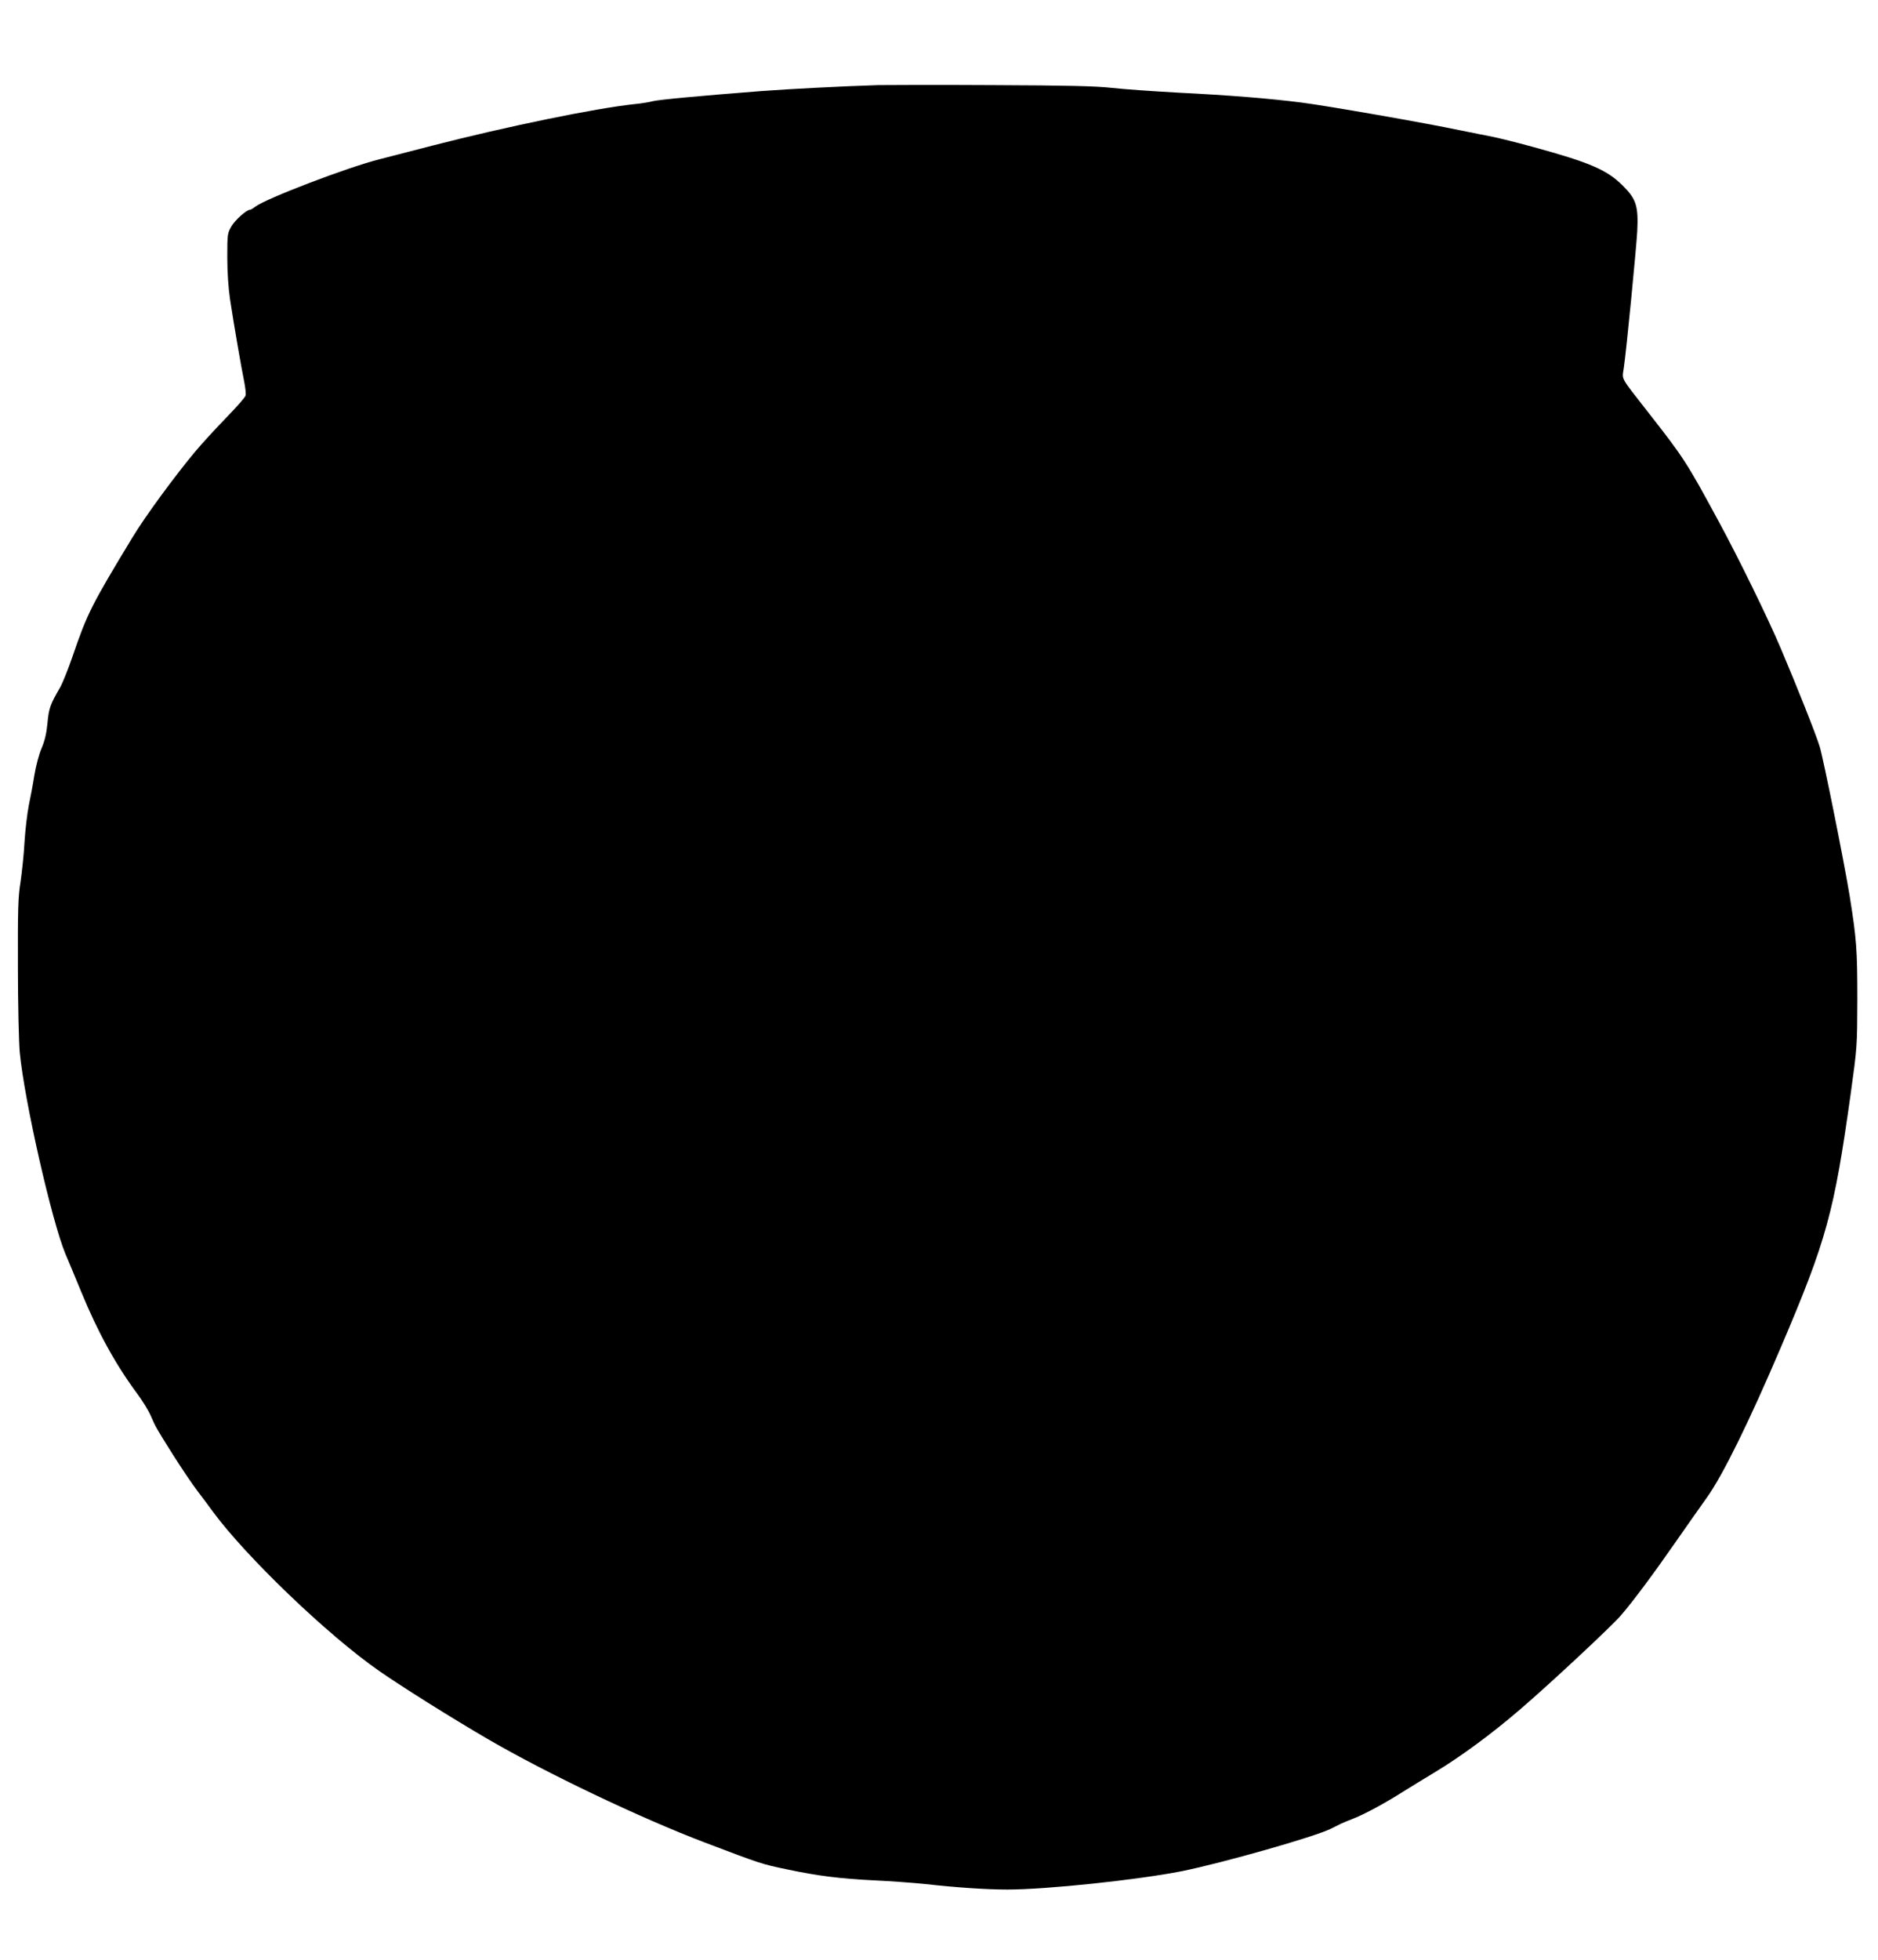  <svg version="1.0" xmlns="http://www.w3.org/2000/svg"
 width="1227pt" height="1280pt" viewBox="0 0 1227 1280"
 preserveAspectRatio="xMidYMid meet"><g transform="translate(0,1280) scale(0.1,-0.1)"
fill="#000000" stroke="none">
<path d="M5735 12244 c-230 -7 -577 -25 -765 -39 -409 -32 -666 -56 -705 -66
-22 -6 -76 -15 -120 -19 -254 -27 -835 -146 -1320 -271 -148 -38 -304 -78
-345 -89 -211 -53 -746 -258 -814 -311 -13 -10 -28 -19 -33 -19 -22 0 -96 -66
-121 -108 -26 -46 -27 -51 -27 -202 0 -98 7 -199 18 -275 25 -165 74 -448 92
-535 8 -40 13 -83 9 -94 -3 -12 -61 -77 -128 -146 -67 -69 -156 -166 -198
-216 -134 -160 -331 -428 -414 -566 -266 -439 -294 -494 -389 -772 -30 -87
-67 -179 -82 -205 -66 -113 -74 -137 -83 -235 -7 -70 -18 -115 -39 -164 -16
-38 -36 -112 -46 -172 -9 -58 -26 -148 -37 -200 -10 -52 -23 -160 -28 -240 -4
-80 -17 -197 -26 -260 -16 -99 -18 -175 -17 -555 0 -242 6 -493 12 -558 30
-314 210 -1106 299 -1317 22 -52 68 -162 102 -245 108 -263 225 -476 366 -666
35 -47 75 -112 89 -145 34 -78 35 -79 148 -259 54 -85 126 -192 160 -236 34
-45 78 -103 97 -130 216 -294 751 -808 1088 -1042 153 -106 473 -307 712 -446
380 -221 994 -514 1415 -674 369 -140 368 -140 540 -176 200 -42 343 -60 565
-71 107 -5 258 -16 335 -24 203 -23 403 -36 535 -36 259 0 853 63 1142 120
267 54 869 225 973 277 28 14 57 29 66 33 8 4 47 20 85 35 73 29 201 98 321
174 40 25 136 84 214 131 161 97 368 249 549 405 195 167 595 540 660 615 81
94 213 271 365 490 71 102 160 228 197 280 105 147 276 495 485 985 298 699
346 876 455 1655 42 304 42 306 43 615 0 322 -5 391 -50 673 -35 216 -172 899
-196 976 -24 80 -152 401 -254 641 -84 199 -280 598 -406 830 -210 388 -227
414 -462 714 -185 237 -169 208 -158 287 18 122 81 774 88 893 8 165 -6 211
-95 299 -103 103 -215 151 -592 254 -102 28 -216 56 -255 64 -38 7 -135 27
-215 43 -228 48 -870 160 -1035 181 -211 27 -473 48 -810 65 -159 9 -353 22
-430 31 -108 12 -287 16 -780 18 -352 2 -689 1 -750 0z"/>
</g>
</svg>
